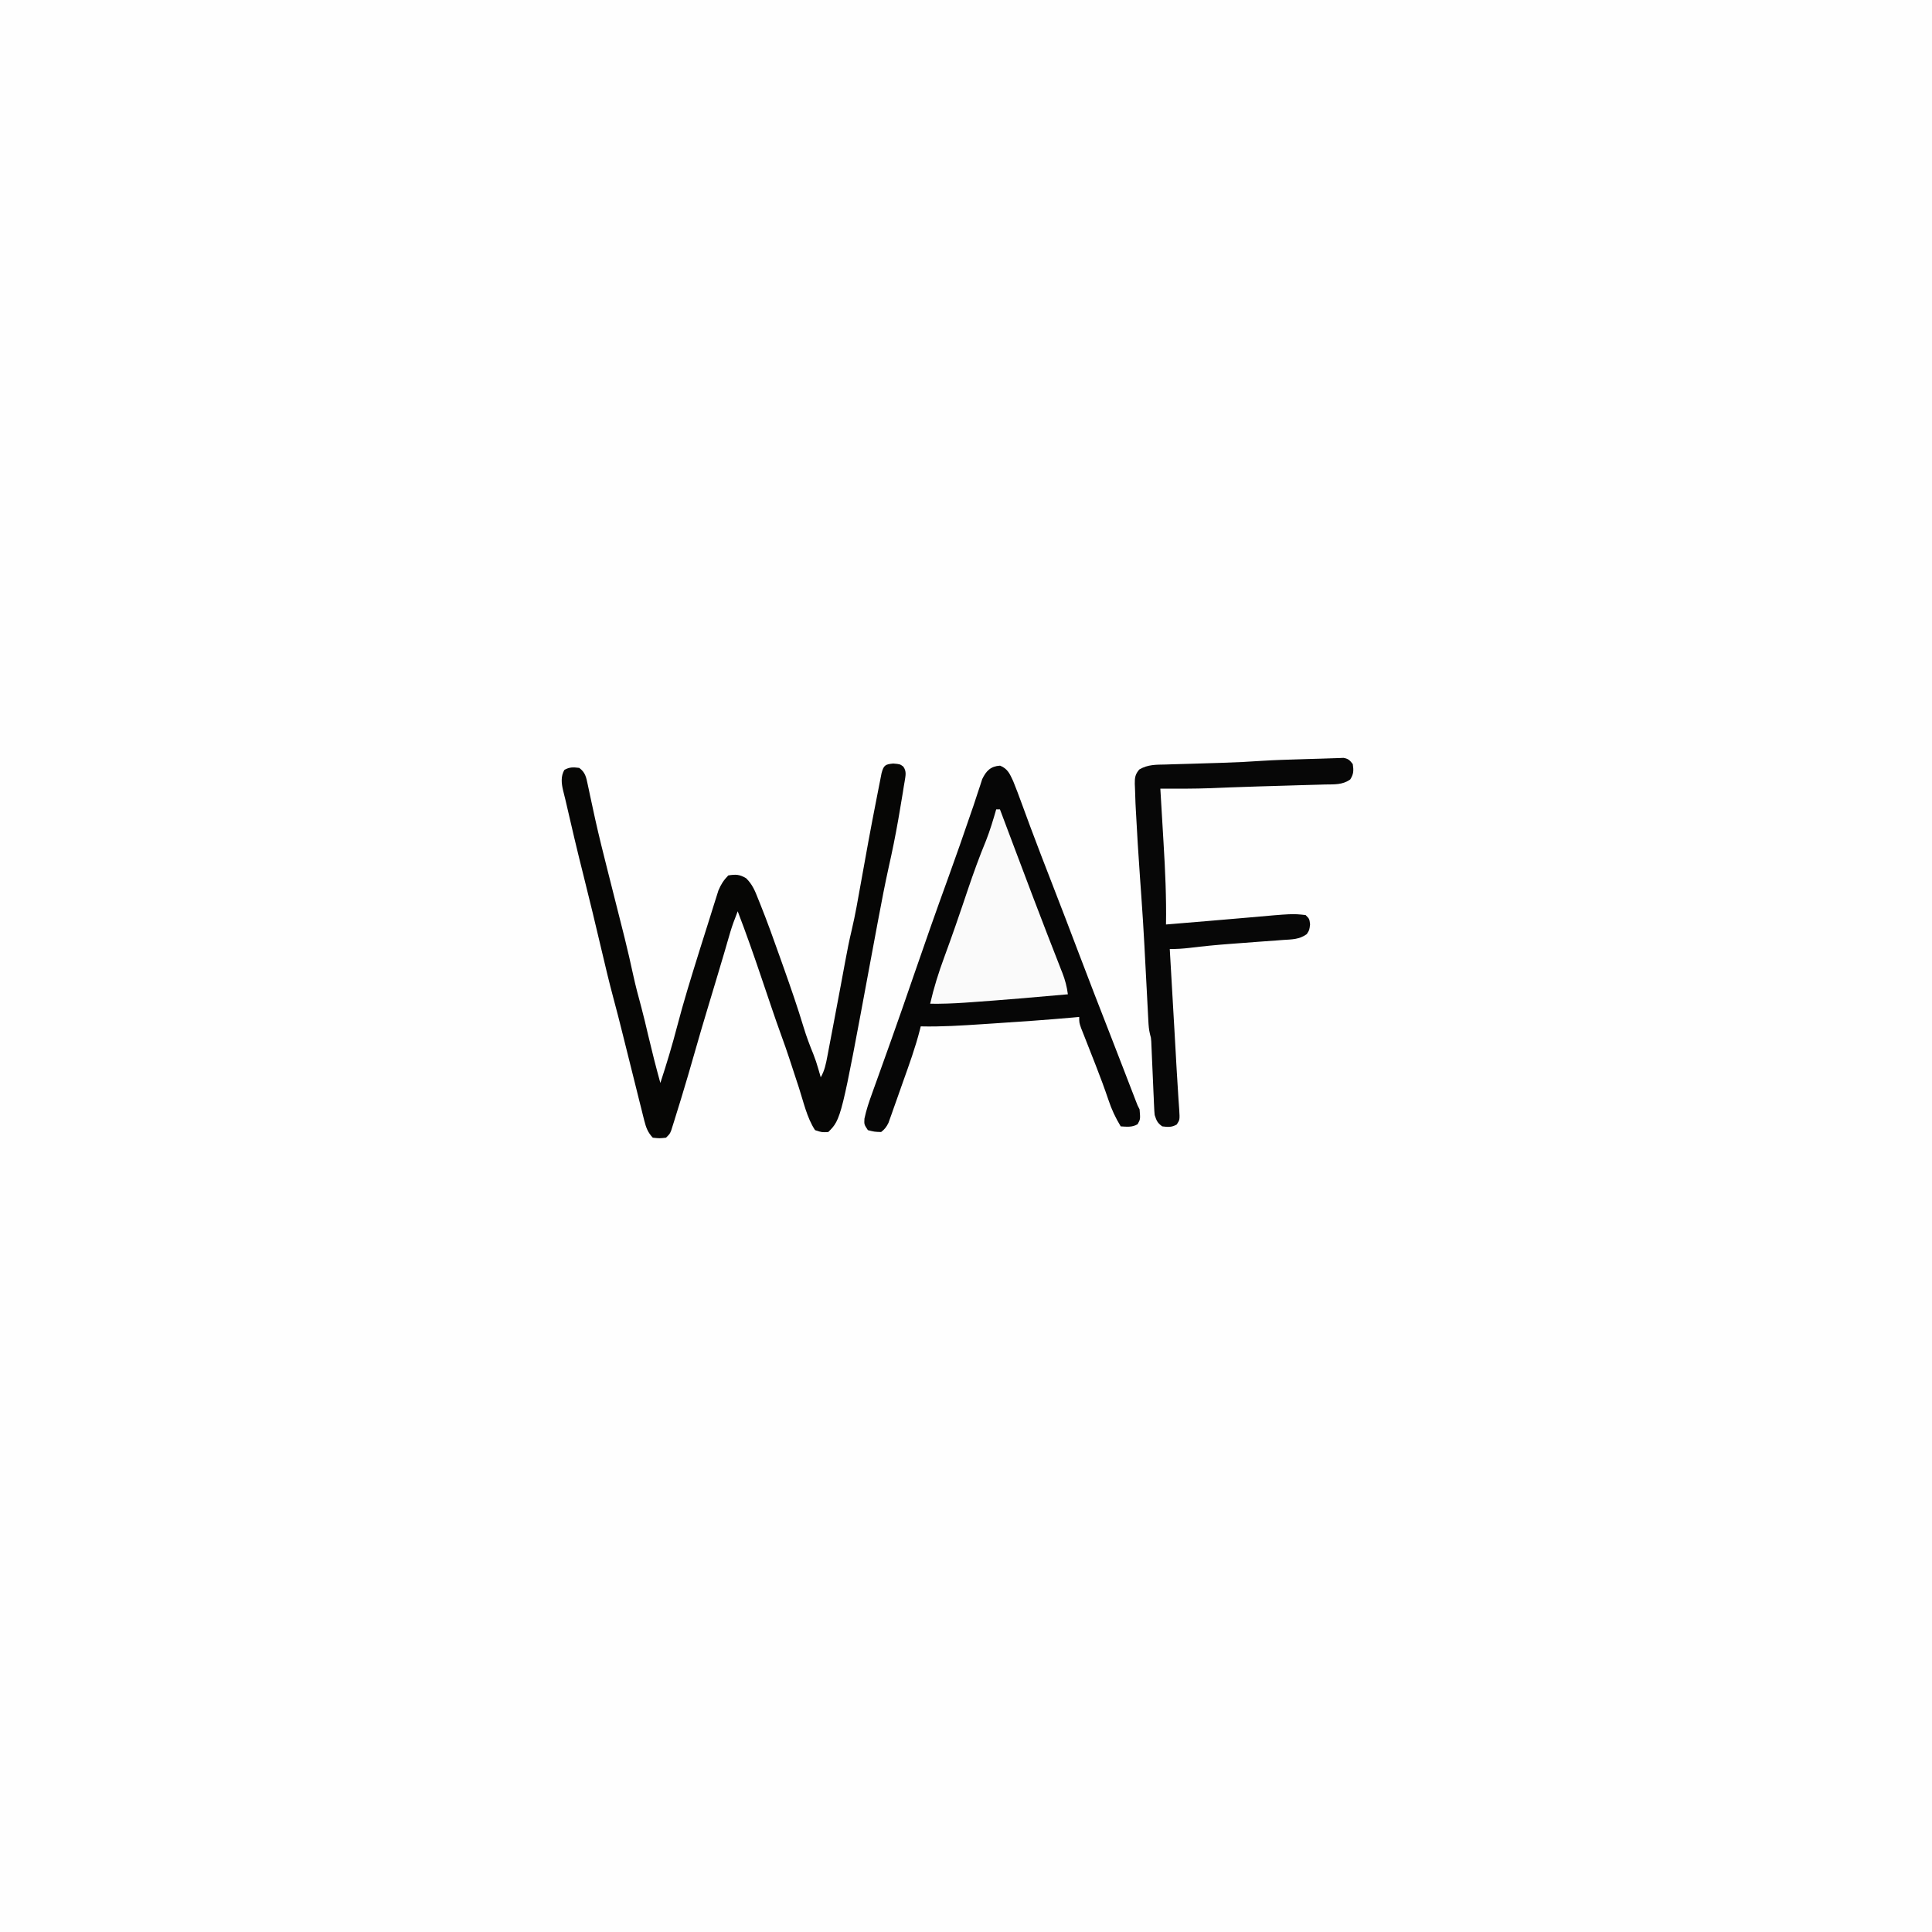 <svg version="1.1" xmlns="http://www.w3.org/2000/svg" width="1024" height="1024">
<rect width="100%" height="100%" fill="#808080" stroke="none"/>
<path d="M0 0 C337.92 0 675.84 0 1024 0 C1024 337.92 1024 675.84 1024 1024 C686.08 1024 348.16 1024 0 1024 C0 686.08 0 348.16 0 0 Z " fill="#FEFEFE" transform="translate(0,0)"/>
<path d="M0 0 C4.08 1.65 5.15 4.37 6.94 8.19 C8.52 12.05 9.97 15.95 11.4 19.87 C12.69 23.42 14.01 26.96 15.32 30.5 C15.75 31.65 15.75 31.65 16.18 32.82 C19.86 42.71 23.68 52.54 27.5 62.38 C32.25 74.63 36.98 86.89 41.62 99.19 C47.08 113.63 52.69 128.02 58.3 142.4 C60.36 147.7 62.41 153 64.46 158.3 C64.74 159.02 65.02 159.75 65.31 160.49 C66.39 163.28 67.46 166.06 68.53 168.85 C69.26 170.72 69.98 172.6 70.71 174.48 C71.32 176.07 71.32 176.07 71.94 177.69 C72.87 180.13 72.87 180.13 73.94 182.19 C74.38 187.4 74.38 187.4 72.88 190.06 C69.94 191.77 67.26 191.38 63.94 191.19 C61.17 186.59 59.13 182.3 57.44 177.19 C55.4 171.16 53.2 165.21 50.88 159.29 C50.61 158.59 50.34 157.9 50.06 157.19 C48.95 154.35 47.84 151.52 46.72 148.69 C45.93 146.69 45.14 144.67 44.35 142.66 C43.89 141.49 43.42 140.31 42.94 139.1 C41.94 136.19 41.94 136.19 41.94 133.19 C40.75 133.3 39.56 133.41 38.34 133.52 C24.54 134.75 10.73 135.71 -3.09 136.61 C-5.18 136.74 -7.27 136.88 -9.36 137.02 C-20.27 137.74 -31.12 138.45 -42.06 138.19 C-42.19 138.73 -42.32 139.28 -42.46 139.84 C-44.88 149.36 -48.23 158.56 -51.53 167.8 C-52.57 170.71 -53.59 173.62 -54.61 176.53 C-55.27 178.39 -55.93 180.24 -56.59 182.09 C-57.05 183.4 -57.05 183.4 -57.51 184.73 C-57.95 185.93 -57.95 185.93 -58.39 187.17 C-58.64 187.87 -58.89 188.58 -59.15 189.31 C-60.19 191.46 -61.16 192.73 -63.06 194.19 C-66.63 194.06 -66.63 194.06 -70.06 193.19 C-72.06 190.19 -72.06 190.19 -71.89 187.08 C-70.92 182.49 -69.48 178.23 -67.88 173.83 C-67.55 172.92 -67.23 172 -66.89 171.06 C-66.18 169.08 -65.47 167.1 -64.75 165.12 C-62.81 159.73 -60.88 154.34 -58.96 148.94 C-58.55 147.82 -58.15 146.69 -57.74 145.53 C-53.73 134.3 -49.83 123.02 -45.95 111.74 C-39.93 94.25 -33.82 76.81 -27.49 59.43 C-23.29 47.87 -19.25 36.27 -15.28 24.63 C-14.74 23.07 -14.74 23.07 -14.18 21.47 C-13.38 19.12 -12.61 16.76 -11.85 14.4 C-11.23 12.53 -11.23 12.53 -10.59 10.62 C-10.23 9.48 -9.86 8.35 -9.49 7.18 C-7.38 2.76 -4.97 0.3 0 0 Z " fill="#060606" transform="translate(530.062,405.812)"/>
<path d="M0 0 C3.56 0.31 3.56 0.31 5.3 1.59 C7.21 4.2 6.49 6.51 6.03 9.57 C5.88 10.47 5.72 11.38 5.56 12.31 C5.4 13.33 5.24 14.34 5.08 15.39 C4.52 18.91 3.92 22.42 3.31 25.94 C3.09 27.23 2.87 28.52 2.64 29.84 C1.16 38.29 -0.54 46.67 -2.43 55.04 C-4.41 63.97 -6.12 72.94 -7.81 81.94 C-7.96 82.72 -8.11 83.51 -8.26 84.32 C-9.62 91.57 -10.98 98.82 -12.32 106.08 C-27.59 188.46 -27.59 188.46 -34.44 195.31 C-37.81 195.5 -37.81 195.5 -41.44 194.31 C-45.74 187.83 -47.61 179.14 -50 171.81 C-50.58 170.05 -50.58 170.05 -51.17 168.26 C-52.53 164.13 -53.89 159.99 -55.24 155.85 C-56.49 152.08 -57.79 148.33 -59.16 144.61 C-61.16 139.16 -63.03 133.67 -64.9 128.18 C-65.21 127.25 -65.53 126.32 -65.85 125.36 C-67.17 121.48 -68.48 117.6 -69.8 113.71 C-73.81 101.83 -77.94 90.02 -82.44 78.31 C-82.91 79.57 -83.39 80.82 -83.86 82.08 C-84.13 82.77 -84.39 83.47 -84.67 84.19 C-85.85 87.44 -86.8 90.74 -87.75 94.06 C-88.18 95.56 -88.62 97.06 -89.05 98.56 C-89.28 99.34 -89.51 100.11 -89.74 100.91 C-90.93 104.99 -92.15 109.06 -93.38 113.12 C-93.75 114.38 -93.75 114.38 -94.14 115.66 C-95.4 119.87 -96.67 124.08 -97.94 128.29 C-100.48 136.72 -102.98 145.15 -105.38 153.62 C-107.55 161.29 -109.81 168.94 -112.12 176.56 C-112.41 177.5 -112.7 178.44 -112.99 179.41 C-113.8 182.05 -114.61 184.68 -115.44 187.31 C-115.7 188.17 -115.97 189.03 -116.24 189.91 C-116.5 190.72 -116.75 191.53 -117.02 192.36 C-117.24 193.07 -117.47 193.79 -117.7 194.53 C-118.44 196.31 -118.44 196.31 -120.44 198.31 C-123.88 198.69 -123.88 198.69 -127.44 198.31 C-130.06 195.56 -131.03 192.92 -131.95 189.28 C-132.21 188.26 -132.47 187.24 -132.73 186.19 C-133.01 185.07 -133.28 183.96 -133.56 182.81 C-133.86 181.64 -134.15 180.48 -134.46 179.27 C-135.28 176 -136.09 172.73 -136.9 169.46 C-137.85 165.65 -138.8 161.85 -139.75 158.05 C-140.92 153.39 -142.09 148.73 -143.24 144.06 C-144.91 137.36 -146.6 130.67 -148.41 124 C-150.65 115.65 -152.63 107.25 -154.61 98.83 C-157.7 85.72 -160.82 72.62 -164.12 59.56 C-167.53 46.11 -170.68 32.6 -173.79 19.08 C-174.18 17.43 -174.58 15.79 -175.01 14.16 C-175.87 10.45 -176.27 6.74 -174.31 3.38 C-171.55 1.81 -169.56 1.92 -166.44 2.31 C-163.24 4.66 -162.75 7.19 -161.96 10.98 C-161.71 12.16 -161.46 13.35 -161.19 14.57 C-161.06 15.2 -160.93 15.84 -160.79 16.5 C-160.06 19.99 -159.3 23.47 -158.53 26.95 C-158.37 27.7 -158.2 28.45 -158.04 29.21 C-156 38.44 -153.69 47.59 -151.38 56.75 C-150.94 58.47 -150.51 60.2 -150.07 61.92 C-148.87 66.72 -147.65 71.52 -146.44 76.31 C-145.31 80.77 -144.18 85.23 -143.06 89.69 C-142.83 90.63 -142.59 91.56 -142.35 92.53 C-140.73 99.03 -139.25 105.55 -137.83 112.09 C-136.57 117.87 -135.06 123.56 -133.5 129.27 C-132.21 134.09 -131.08 138.95 -129.94 143.81 C-127.93 152.36 -125.77 160.85 -123.44 169.31 C-120.13 159.26 -117.1 149.18 -114.44 138.94 C-111.11 126.22 -107.23 113.68 -103.31 101.12 C-103.01 100.16 -102.71 99.19 -102.4 98.19 C-100.69 92.71 -98.96 87.24 -97.22 81.77 C-96.48 79.45 -95.76 77.12 -95.04 74.79 C-94.61 73.45 -94.18 72.1 -93.76 70.76 C-93.4 69.62 -93.05 68.49 -92.68 67.32 C-91.33 64.06 -89.89 61.84 -87.44 59.31 C-83.51 58.67 -81.38 58.74 -77.95 60.82 C-74.63 64.11 -73.28 67.46 -71.6 71.76 C-71.26 72.6 -70.92 73.43 -70.57 74.3 C-66.75 83.81 -63.29 93.46 -59.88 103.12 C-59.22 104.98 -58.56 106.84 -57.9 108.69 C-54.25 118.99 -50.67 129.29 -47.52 139.75 C-46.04 144.63 -44.27 149.32 -42.34 154.05 C-41.31 156.64 -40.45 159.25 -39.69 161.94 C-39.45 162.78 -39.2 163.61 -38.95 164.48 C-38.78 165.08 -38.61 165.69 -38.44 166.31 C-36.36 162.74 -35.69 159.21 -34.92 155.17 C-34.79 154.46 -34.65 153.76 -34.51 153.03 C-34.06 150.71 -33.63 148.39 -33.19 146.06 C-32.88 144.45 -32.57 142.83 -32.26 141.21 C-30.73 133.24 -29.24 125.25 -27.75 117.27 C-27.62 116.56 -27.48 115.84 -27.35 115.1 C-26.72 111.74 -26.1 108.38 -25.48 105.01 C-24.44 99.37 -23.34 93.77 -22 88.19 C-20.08 80.03 -18.66 71.78 -17.19 63.52 C-14.58 48.82 -11.9 34.13 -9.01 19.48 C-8.71 17.96 -8.42 16.43 -8.12 14.91 C-7.72 12.81 -7.3 10.71 -6.88 8.62 C-6.65 7.44 -6.42 6.27 -6.18 5.05 C-5.07 0.95 -4.26 0.39 0 0 Z " fill="#060605" transform="translate(473.438,404.688)"/>
<path d="M0 0 C1.33 -0.04 1.33 -0.04 2.69 -0.08 C3.83 -0.13 3.83 -0.13 4.99 -0.18 C7.55 0.23 8.39 1.09 9.94 3.13 C10.44 6.52 10.43 8.36 8.58 11.27 C4.4 14.21 0.15 13.83 -4.84 13.93 C-5.92 13.96 -6.99 14 -8.1 14.03 C-11.59 14.15 -15.07 14.23 -18.56 14.32 C-20.95 14.39 -23.34 14.47 -25.73 14.54 C-30.41 14.69 -35.09 14.83 -39.78 14.95 C-44.89 15.09 -49.99 15.27 -55.1 15.47 C-56.34 15.52 -57.57 15.57 -58.85 15.62 C-60.95 15.71 -63.06 15.79 -65.16 15.88 C-74.13 16.21 -83.09 16.17 -92.06 16.13 C-92.01 17.07 -92.01 17.07 -91.95 18.02 C-91.55 24.59 -91.17 31.16 -90.78 37.73 C-90.64 40.17 -90.49 42.61 -90.35 45.05 C-89.48 59.43 -88.82 73.73 -89.06 88.13 C-88.1 88.05 -87.13 87.97 -86.14 87.89 C-85.5 87.83 -84.85 87.78 -84.19 87.73 C-82.73 87.6 -81.27 87.48 -79.81 87.36 C-75.74 87.02 -71.67 86.68 -67.6 86.35 C-60.34 85.74 -53.08 85.14 -45.82 84.49 C-22.04 82.36 -22.04 82.36 -15.06 83.13 C-13.06 85.13 -13.06 85.13 -12.69 88.01 C-13.06 91.13 -13.06 91.13 -14.46 93.25 C-18.42 96.11 -22.32 96.02 -27.1 96.33 C-28.1 96.41 -29.09 96.48 -30.12 96.57 C-33.31 96.81 -36.5 97.04 -39.69 97.26 C-42.82 97.49 -45.95 97.73 -49.08 97.97 C-51.13 98.12 -53.18 98.28 -55.23 98.43 C-62.33 98.96 -69.4 99.65 -76.46 100.52 C-80.03 100.94 -83.48 101.17 -87.06 101.13 C-87.02 101.96 -86.97 102.79 -86.92 103.65 C-86.46 111.57 -86.01 119.5 -85.55 127.42 C-85.32 131.5 -85.08 135.57 -84.85 139.64 C-84.76 141.23 -84.66 142.82 -84.57 144.4 C-84.53 145.18 -84.48 145.96 -84.44 146.77 C-84.21 150.64 -83.99 154.51 -83.78 158.38 C-83.74 159.12 -83.7 159.87 -83.66 160.63 C-83.57 162.09 -83.49 163.56 -83.41 165.02 C-83.17 169.34 -82.9 173.66 -82.61 177.98 C-82.54 178.97 -82.48 179.96 -82.42 180.98 C-82.31 182.74 -82.19 184.49 -82.05 186.25 C-81.73 191.63 -81.73 191.63 -83.36 194.14 C-86.02 195.7 -88.06 195.51 -91.06 195.13 C-93.62 193.28 -94.04 192.19 -95.06 189.13 C-95.2 187.79 -95.29 186.44 -95.34 185.09 C-95.38 184.28 -95.42 183.48 -95.46 182.64 C-95.49 181.78 -95.53 180.91 -95.56 180.01 C-95.6 179.11 -95.64 178.22 -95.69 177.3 C-95.82 174.43 -95.94 171.56 -96.06 168.69 C-96.23 164.93 -96.39 161.16 -96.56 157.39 C-96.6 156.52 -96.63 155.65 -96.67 154.76 C-96.71 153.95 -96.74 153.14 -96.78 152.3 C-96.83 151.24 -96.83 151.24 -96.87 150.15 C-97.01 148.13 -97.01 148.13 -97.56 146.19 C-98.15 143.8 -98.29 141.55 -98.42 139.09 C-98.47 138.08 -98.53 137.07 -98.58 136.03 C-98.64 134.94 -98.69 133.85 -98.75 132.73 C-98.81 131.59 -98.87 130.46 -98.93 129.29 C-99.06 126.85 -99.18 124.42 -99.31 121.98 C-99.63 115.67 -99.97 109.35 -100.31 103.03 C-100.37 101.8 -100.44 100.57 -100.5 99.3 C-100.97 90.62 -101.5 81.94 -102.13 73.26 C-102.2 72.18 -102.28 71.11 -102.36 70 C-102.51 67.85 -102.67 65.71 -102.82 63.57 C-103.68 51.43 -104.44 39.29 -105.06 27.13 C-105.12 26.06 -105.17 25 -105.23 23.9 C-105.35 21.2 -105.44 18.51 -105.5 15.82 C-105.54 15.07 -105.57 14.33 -105.6 13.56 C-105.63 10.25 -105.39 8.51 -103.21 5.97 C-98.62 3.29 -94.44 3.44 -89.2 3.34 C-88.14 3.3 -87.07 3.27 -85.97 3.23 C-82.57 3.12 -79.16 3.03 -75.75 2.94 C-72.39 2.84 -69.03 2.74 -65.68 2.63 C-63.49 2.56 -61.3 2.49 -59.11 2.43 C-51.97 2.22 -44.85 1.85 -37.72 1.36 C-31.21 0.95 -24.7 0.77 -18.19 0.57 C-16.85 0.53 -15.52 0.48 -14.18 0.44 C-11.63 0.36 -9.08 0.29 -6.53 0.22 C-4.35 0.17 -2.17 0.09 0 0 Z " fill="#070707" transform="translate(707.063,401.868)"/>
<path d="M0 0 C0.66 0 1.32 0 2 0 C2.22 0.58 2.43 1.15 2.66 1.75 C5 7.98 7.35 14.2 9.69 20.43 C10.6 22.85 11.51 25.26 12.43 27.68 C17.12 40.14 21.82 52.58 26.63 64.99 C26.98 65.9 27.33 66.8 27.69 67.73 C29.32 71.92 30.95 76.11 32.59 80.29 C33.17 81.78 33.75 83.26 34.32 84.75 C34.58 85.4 34.84 86.05 35.11 86.73 C36.56 90.47 37.48 94.02 38 98 C20.97 99.51 3.93 100.99 -13.12 102.19 C-14.3 102.27 -15.47 102.35 -16.67 102.44 C-22.8 102.86 -28.86 103.08 -35 103 C-33.07 94.57 -30.55 86.54 -27.56 78.44 C-26.67 75.99 -25.78 73.53 -24.89 71.08 C-24.55 70.12 -24.55 70.12 -24.19 69.14 C-22.37 64.08 -20.62 59.01 -18.89 53.92 C-18.63 53.15 -18.36 52.39 -18.09 51.6 C-17.06 48.56 -16.03 45.53 -15.01 42.49 C-12.04 33.68 -8.89 25.01 -5.34 16.42 C-3.23 11.05 -1.59 5.55 0 0 Z " fill="#FAFAFA" transform="translate(528,429)"/>
</svg>
